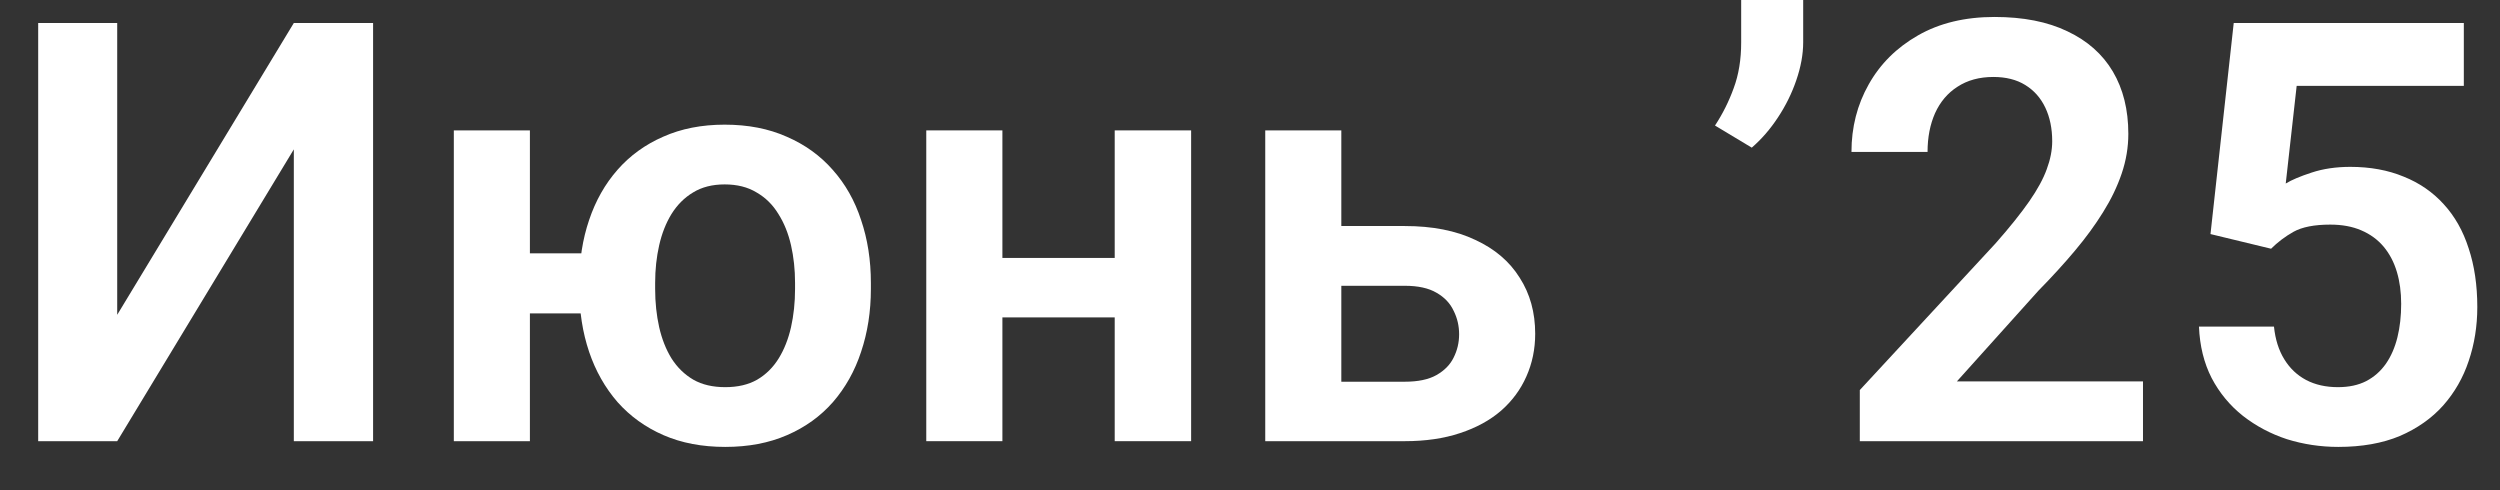 <?xml version="1.0" encoding="UTF-8"?> <svg xmlns="http://www.w3.org/2000/svg" width="51" height="10" viewBox="0 0 51 10" fill="none"><rect x="0" y="0" width="51" height="10" fill="#333333" stroke="none"/><path d="M2.391 6.422L5.994 0.469H7.611V9H5.994V3.047L2.391 9H0.779V0.469H2.391V6.422Z" fill="white"></path><path d="M12.908 5.168V6.393H9.498V5.168H12.908ZM10.81 2.66V9H9.258V2.66H10.81ZM11.818 5.895V5.771C11.818 5.307 11.885 4.879 12.018 4.488C12.15 4.094 12.344 3.752 12.598 3.463C12.852 3.174 13.162 2.949 13.529 2.789C13.896 2.625 14.315 2.543 14.783 2.543C15.26 2.543 15.682 2.625 16.049 2.789C16.42 2.949 16.732 3.174 16.986 3.463C17.244 3.752 17.438 4.094 17.566 4.488C17.699 4.879 17.766 5.307 17.766 5.771V5.895C17.766 6.355 17.699 6.783 17.566 7.178C17.438 7.568 17.246 7.91 16.992 8.203C16.738 8.492 16.426 8.717 16.055 8.877C15.688 9.037 15.268 9.117 14.795 9.117C14.322 9.117 13.902 9.037 13.535 8.877C13.168 8.717 12.855 8.492 12.598 8.203C12.344 7.91 12.15 7.568 12.018 7.178C11.885 6.783 11.818 6.355 11.818 5.895ZM13.365 5.771V5.895C13.365 6.172 13.393 6.432 13.447 6.674C13.502 6.916 13.586 7.129 13.699 7.312C13.816 7.496 13.965 7.641 14.145 7.746C14.324 7.848 14.541 7.898 14.795 7.898C15.049 7.898 15.266 7.848 15.445 7.746C15.625 7.641 15.771 7.496 15.885 7.312C15.998 7.129 16.082 6.916 16.137 6.674C16.191 6.432 16.219 6.172 16.219 5.895V5.771C16.219 5.498 16.191 5.242 16.137 5.004C16.082 4.762 15.996 4.549 15.879 4.365C15.766 4.178 15.617 4.031 15.434 3.926C15.254 3.816 15.037 3.762 14.783 3.762C14.533 3.762 14.318 3.816 14.139 3.926C13.963 4.031 13.816 4.178 13.699 4.365C13.586 4.549 13.502 4.762 13.447 5.004C13.393 5.242 13.365 5.498 13.365 5.771Z" fill="white"></path><path d="M23.215 5.262V6.475H19.963V5.262H23.215ZM20.449 2.66V9H18.896V2.66H20.449ZM24.299 2.66V9H22.74V2.66H24.299Z" fill="white"></path><path d="M26.807 4.611H28.658C29.221 4.611 29.699 4.705 30.094 4.893C30.492 5.076 30.795 5.334 31.002 5.666C31.213 5.994 31.318 6.375 31.318 6.809C31.318 7.121 31.258 7.412 31.137 7.682C31.02 7.947 30.848 8.18 30.621 8.379C30.395 8.574 30.115 8.727 29.783 8.836C29.455 8.945 29.08 9 28.658 9H25.811V2.66H27.363V7.787H28.658C28.928 7.787 29.143 7.742 29.303 7.652C29.467 7.559 29.584 7.439 29.654 7.295C29.729 7.146 29.766 6.988 29.766 6.82C29.766 6.648 29.729 6.488 29.654 6.34C29.584 6.188 29.467 6.064 29.303 5.971C29.143 5.877 28.928 5.83 28.658 5.83H26.807V4.611Z" fill="white"></path><path d="M36.785 0V0.861C36.785 1.107 36.738 1.365 36.645 1.635C36.555 1.9 36.43 2.154 36.27 2.396C36.113 2.635 35.935 2.84 35.736 3.012L34.986 2.561C35.143 2.322 35.27 2.068 35.367 1.799C35.469 1.525 35.52 1.215 35.52 0.867V0H36.785Z" fill="white"></path><path d="M43.717 7.781V9H37.94V7.957L40.711 4.963C41 4.635 41.228 4.35 41.397 4.107C41.565 3.865 41.684 3.646 41.754 3.451C41.828 3.252 41.865 3.062 41.865 2.883C41.865 2.621 41.818 2.393 41.725 2.197C41.631 1.998 41.494 1.844 41.315 1.734C41.139 1.625 40.922 1.57 40.664 1.57C40.379 1.57 40.135 1.637 39.932 1.77C39.732 1.898 39.58 2.078 39.475 2.309C39.373 2.539 39.322 2.803 39.322 3.1H37.77C37.77 2.596 37.887 2.137 38.121 1.723C38.355 1.305 38.691 0.971 39.129 0.721C39.566 0.471 40.086 0.346 40.688 0.346C41.273 0.346 41.77 0.443 42.176 0.639C42.582 0.83 42.891 1.104 43.102 1.459C43.312 1.814 43.418 2.238 43.418 2.73C43.418 3.004 43.373 3.273 43.283 3.539C43.193 3.805 43.066 4.068 42.902 4.33C42.742 4.588 42.551 4.85 42.328 5.115C42.105 5.381 41.857 5.652 41.584 5.93L39.92 7.781H43.717Z" fill="white"></path><path d="M46.33 5.074L45.094 4.775L45.568 0.469H50.262V1.752H46.852L46.629 3.744C46.75 3.67 46.926 3.596 47.156 3.521C47.391 3.443 47.654 3.404 47.947 3.404C48.353 3.404 48.717 3.471 49.037 3.604C49.357 3.732 49.629 3.92 49.852 4.166C50.078 4.412 50.248 4.713 50.361 5.068C50.478 5.42 50.537 5.818 50.537 6.264C50.537 6.654 50.478 7.021 50.361 7.365C50.248 7.705 50.074 8.008 49.84 8.273C49.605 8.535 49.31 8.742 48.955 8.895C48.6 9.043 48.182 9.117 47.701 9.117C47.338 9.117 46.988 9.064 46.652 8.959C46.32 8.85 46.022 8.691 45.756 8.484C45.49 8.273 45.277 8.016 45.117 7.711C44.961 7.406 44.875 7.057 44.859 6.662H46.389C46.416 6.924 46.486 7.146 46.6 7.33C46.713 7.514 46.861 7.654 47.045 7.752C47.232 7.85 47.449 7.898 47.695 7.898C47.918 7.898 48.109 7.857 48.27 7.775C48.434 7.689 48.568 7.57 48.674 7.418C48.779 7.266 48.857 7.086 48.908 6.879C48.959 6.672 48.984 6.445 48.984 6.199C48.984 5.961 48.955 5.744 48.897 5.549C48.838 5.35 48.748 5.178 48.627 5.033C48.506 4.889 48.353 4.777 48.17 4.699C47.99 4.621 47.779 4.582 47.537 4.582C47.213 4.582 46.963 4.631 46.787 4.729C46.615 4.826 46.463 4.941 46.33 5.074Z" fill="white"></path></svg> 